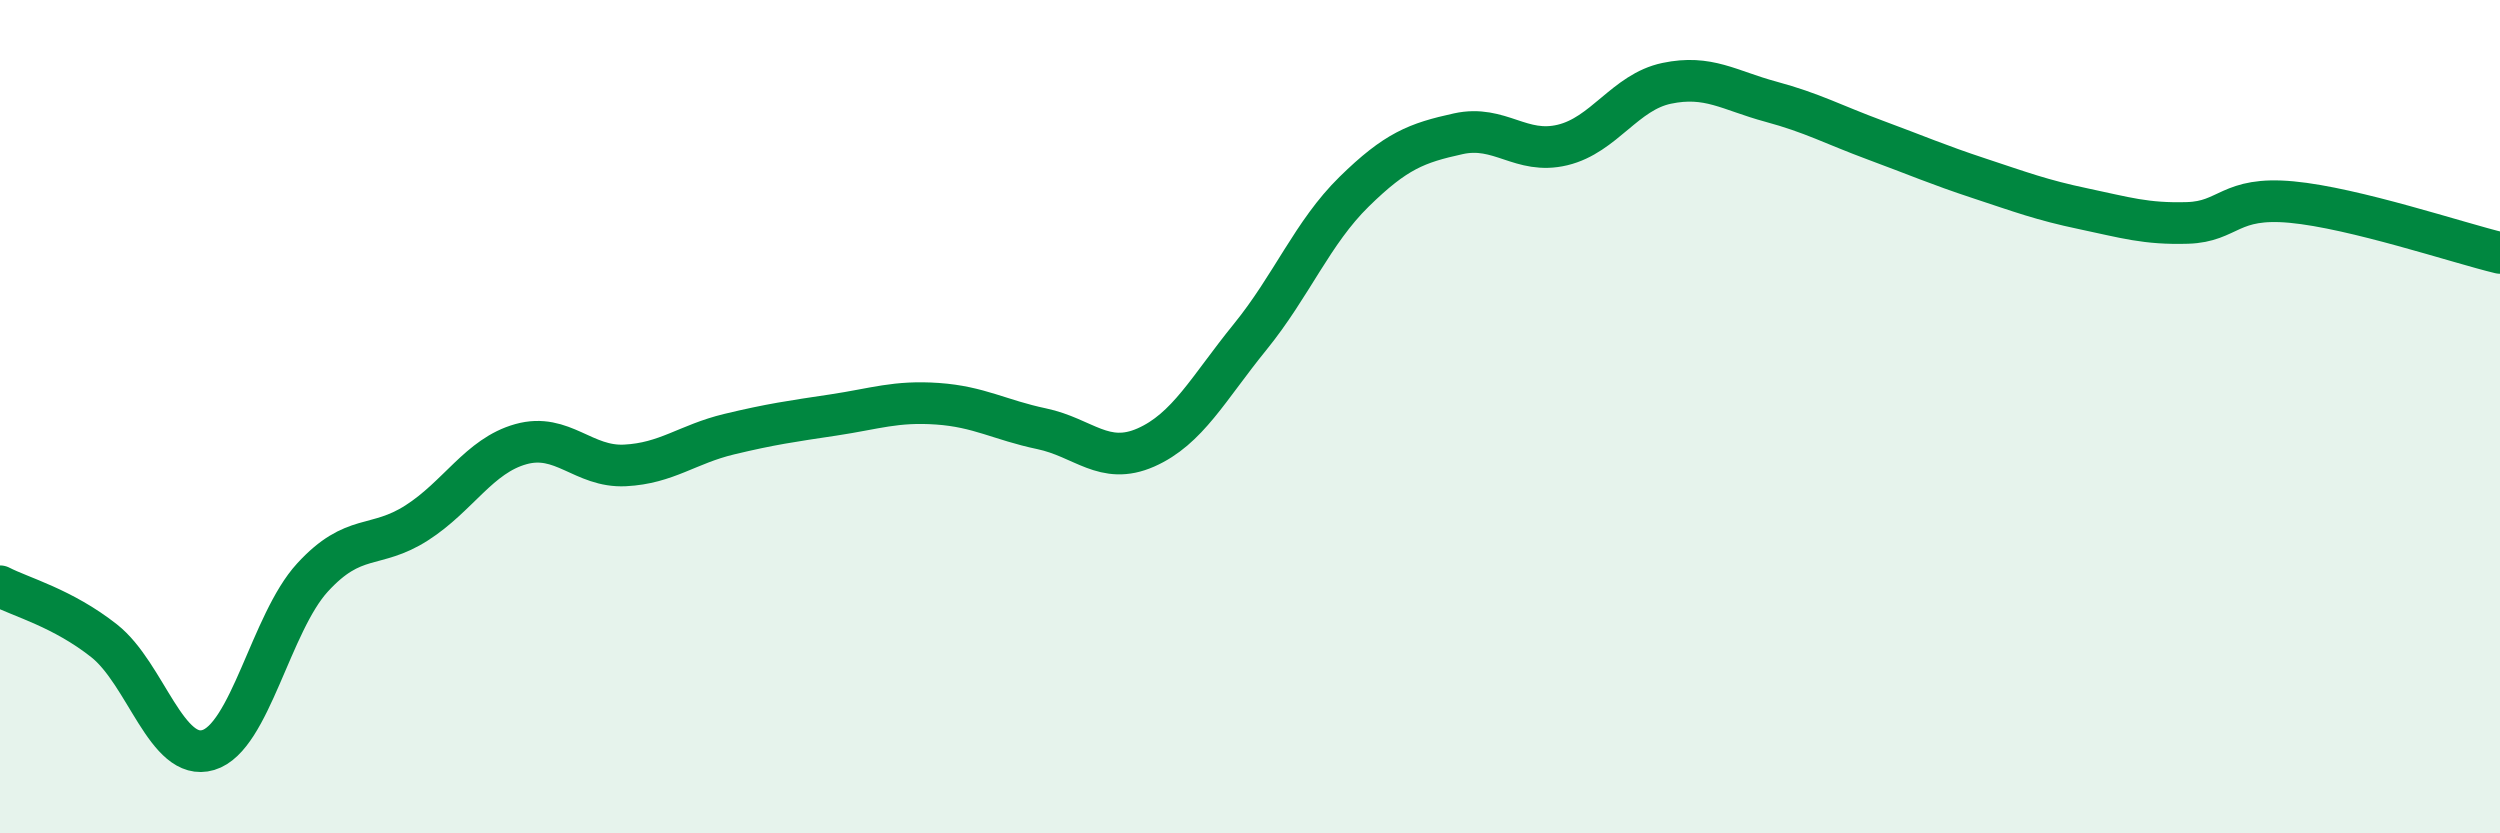 
    <svg width="60" height="20" viewBox="0 0 60 20" xmlns="http://www.w3.org/2000/svg">
      <path
        d="M 0,14.07 C 0.5,14.33 1.5,14.59 2.5,15.38 C 3.5,16.17 4,18.3 5,18 C 6,17.7 6.5,14.95 7.5,13.86 C 8.5,12.77 9,13.19 10,12.55 C 11,11.91 11.5,10.94 12.5,10.66 C 13.5,10.38 14,11.22 15,11.17 C 16,11.12 16.5,10.66 17.5,10.42 C 18.5,10.18 19,10.11 20,9.96 C 21,9.81 21.5,9.62 22.5,9.69 C 23.5,9.76 24,10.08 25,10.29 C 26,10.5 26.5,11.18 27.5,10.74 C 28.5,10.3 29,9.32 30,8.09 C 31,6.86 31.5,5.58 32.5,4.6 C 33.5,3.62 34,3.43 35,3.21 C 36,2.99 36.5,3.72 37.5,3.48 C 38.5,3.24 39,2.21 40,2 C 41,1.79 41.5,2.17 42.5,2.44 C 43.5,2.71 44,2.99 45,3.36 C 46,3.73 46.5,3.95 47.5,4.28 C 48.5,4.61 49,4.8 50,5.01 C 51,5.22 51.5,5.38 52.5,5.35 C 53.5,5.32 53.5,4.71 55,4.85 C 56.5,4.99 59,5.83 60,6.07L60 20L0 20Z"
        fill="#008740"
        opacity="0.1"
        stroke-linecap="round"
        stroke-linejoin="round"
      />
      <path
        d="M 0,14.07 C 0.5,14.33 1.5,14.59 2.5,15.38 C 3.5,16.17 4,18.3 5,18 C 6,17.7 6.5,14.95 7.5,13.86 C 8.5,12.77 9,13.19 10,12.55 C 11,11.91 11.5,10.94 12.5,10.66 C 13.5,10.38 14,11.22 15,11.17 C 16,11.12 16.5,10.66 17.5,10.42 C 18.5,10.18 19,10.11 20,9.96 C 21,9.81 21.5,9.62 22.5,9.69 C 23.5,9.76 24,10.08 25,10.29 C 26,10.5 26.5,11.18 27.5,10.74 C 28.5,10.3 29,9.32 30,8.09 C 31,6.86 31.5,5.58 32.5,4.6 C 33.5,3.62 34,3.43 35,3.21 C 36,2.99 36.5,3.72 37.5,3.48 C 38.5,3.24 39,2.21 40,2 C 41,1.79 41.5,2.17 42.5,2.44 C 43.5,2.71 44,2.99 45,3.36 C 46,3.73 46.5,3.95 47.5,4.28 C 48.5,4.61 49,4.8 50,5.01 C 51,5.22 51.5,5.38 52.5,5.35 C 53.5,5.32 53.5,4.71 55,4.85 C 56.5,4.99 59,5.83 60,6.07"
        stroke="#008740"
        stroke-width="1"
        fill="none"
        stroke-linecap="round"
        stroke-linejoin="round"
      />
    </svg>
  